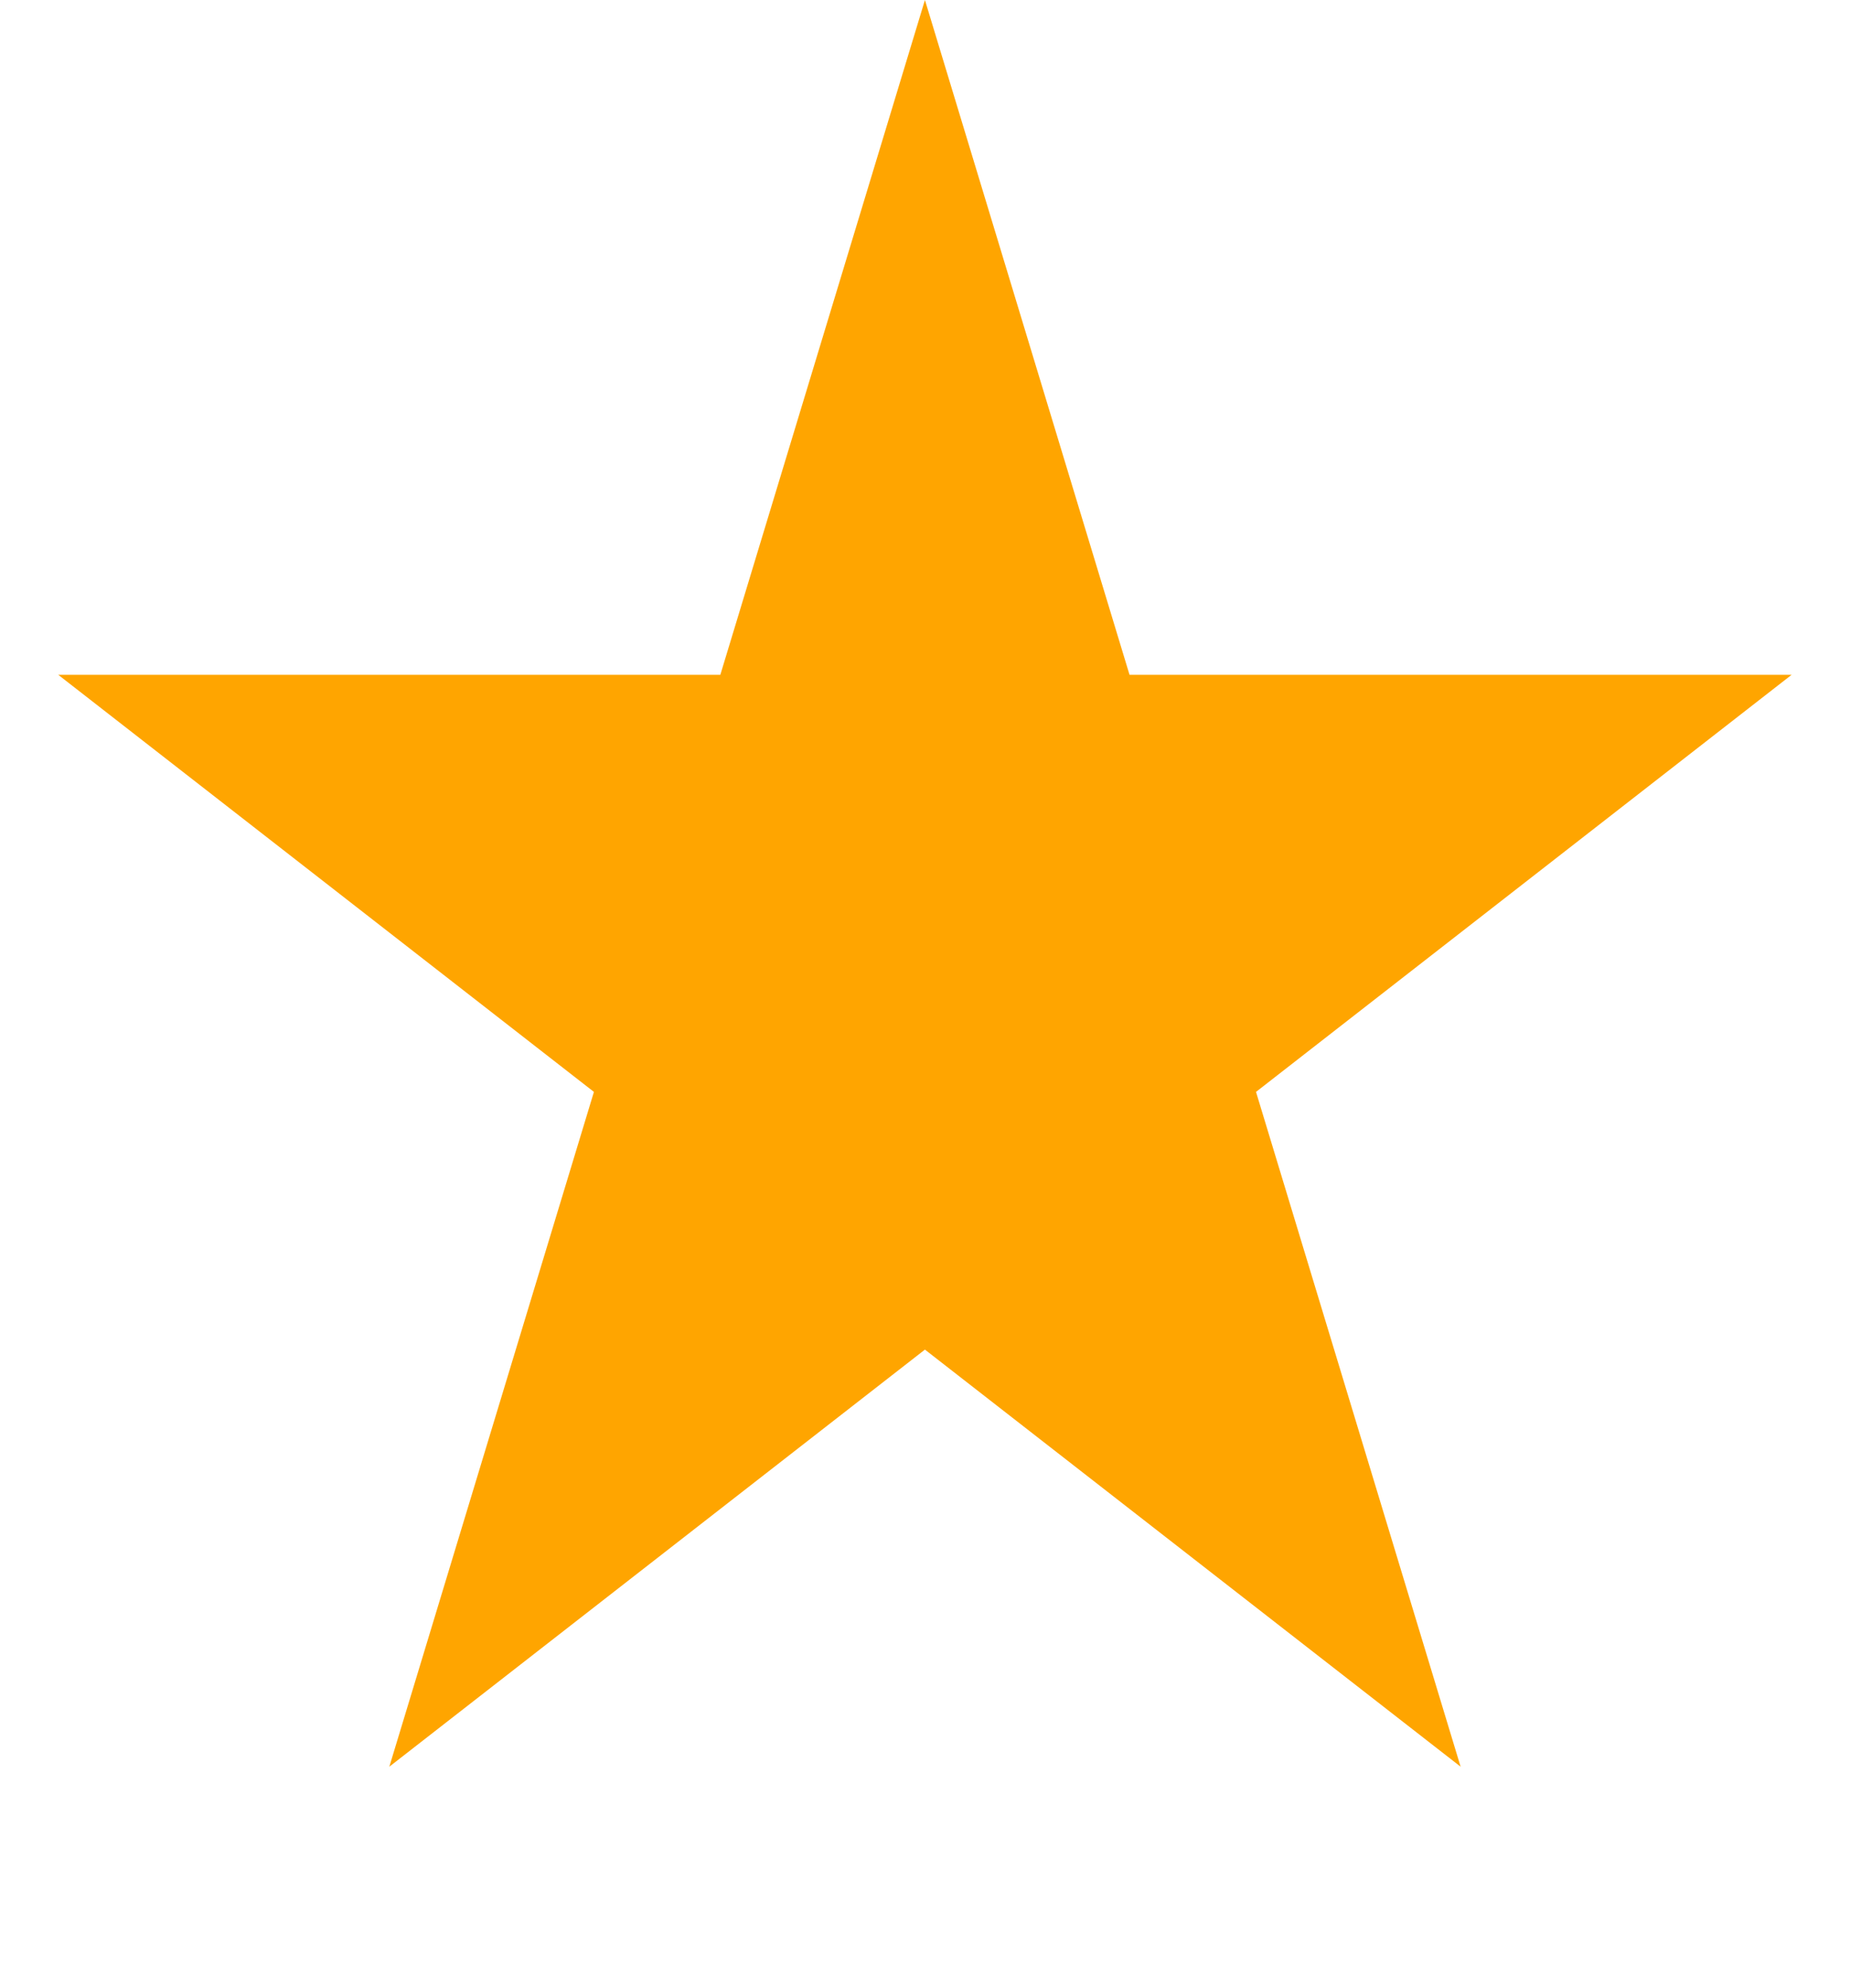<svg width="27" height="29" viewBox="0 0 27 29" fill="none" xmlns="http://www.w3.org/2000/svg">
<path d="M13.499 0L16.485 9.843H26.148L18.331 15.927L21.317 25.77L13.499 19.686L5.682 25.77L8.668 15.927L0.85 9.843H10.513L13.499 0Z" fill="#FFA500"/>
</svg>
